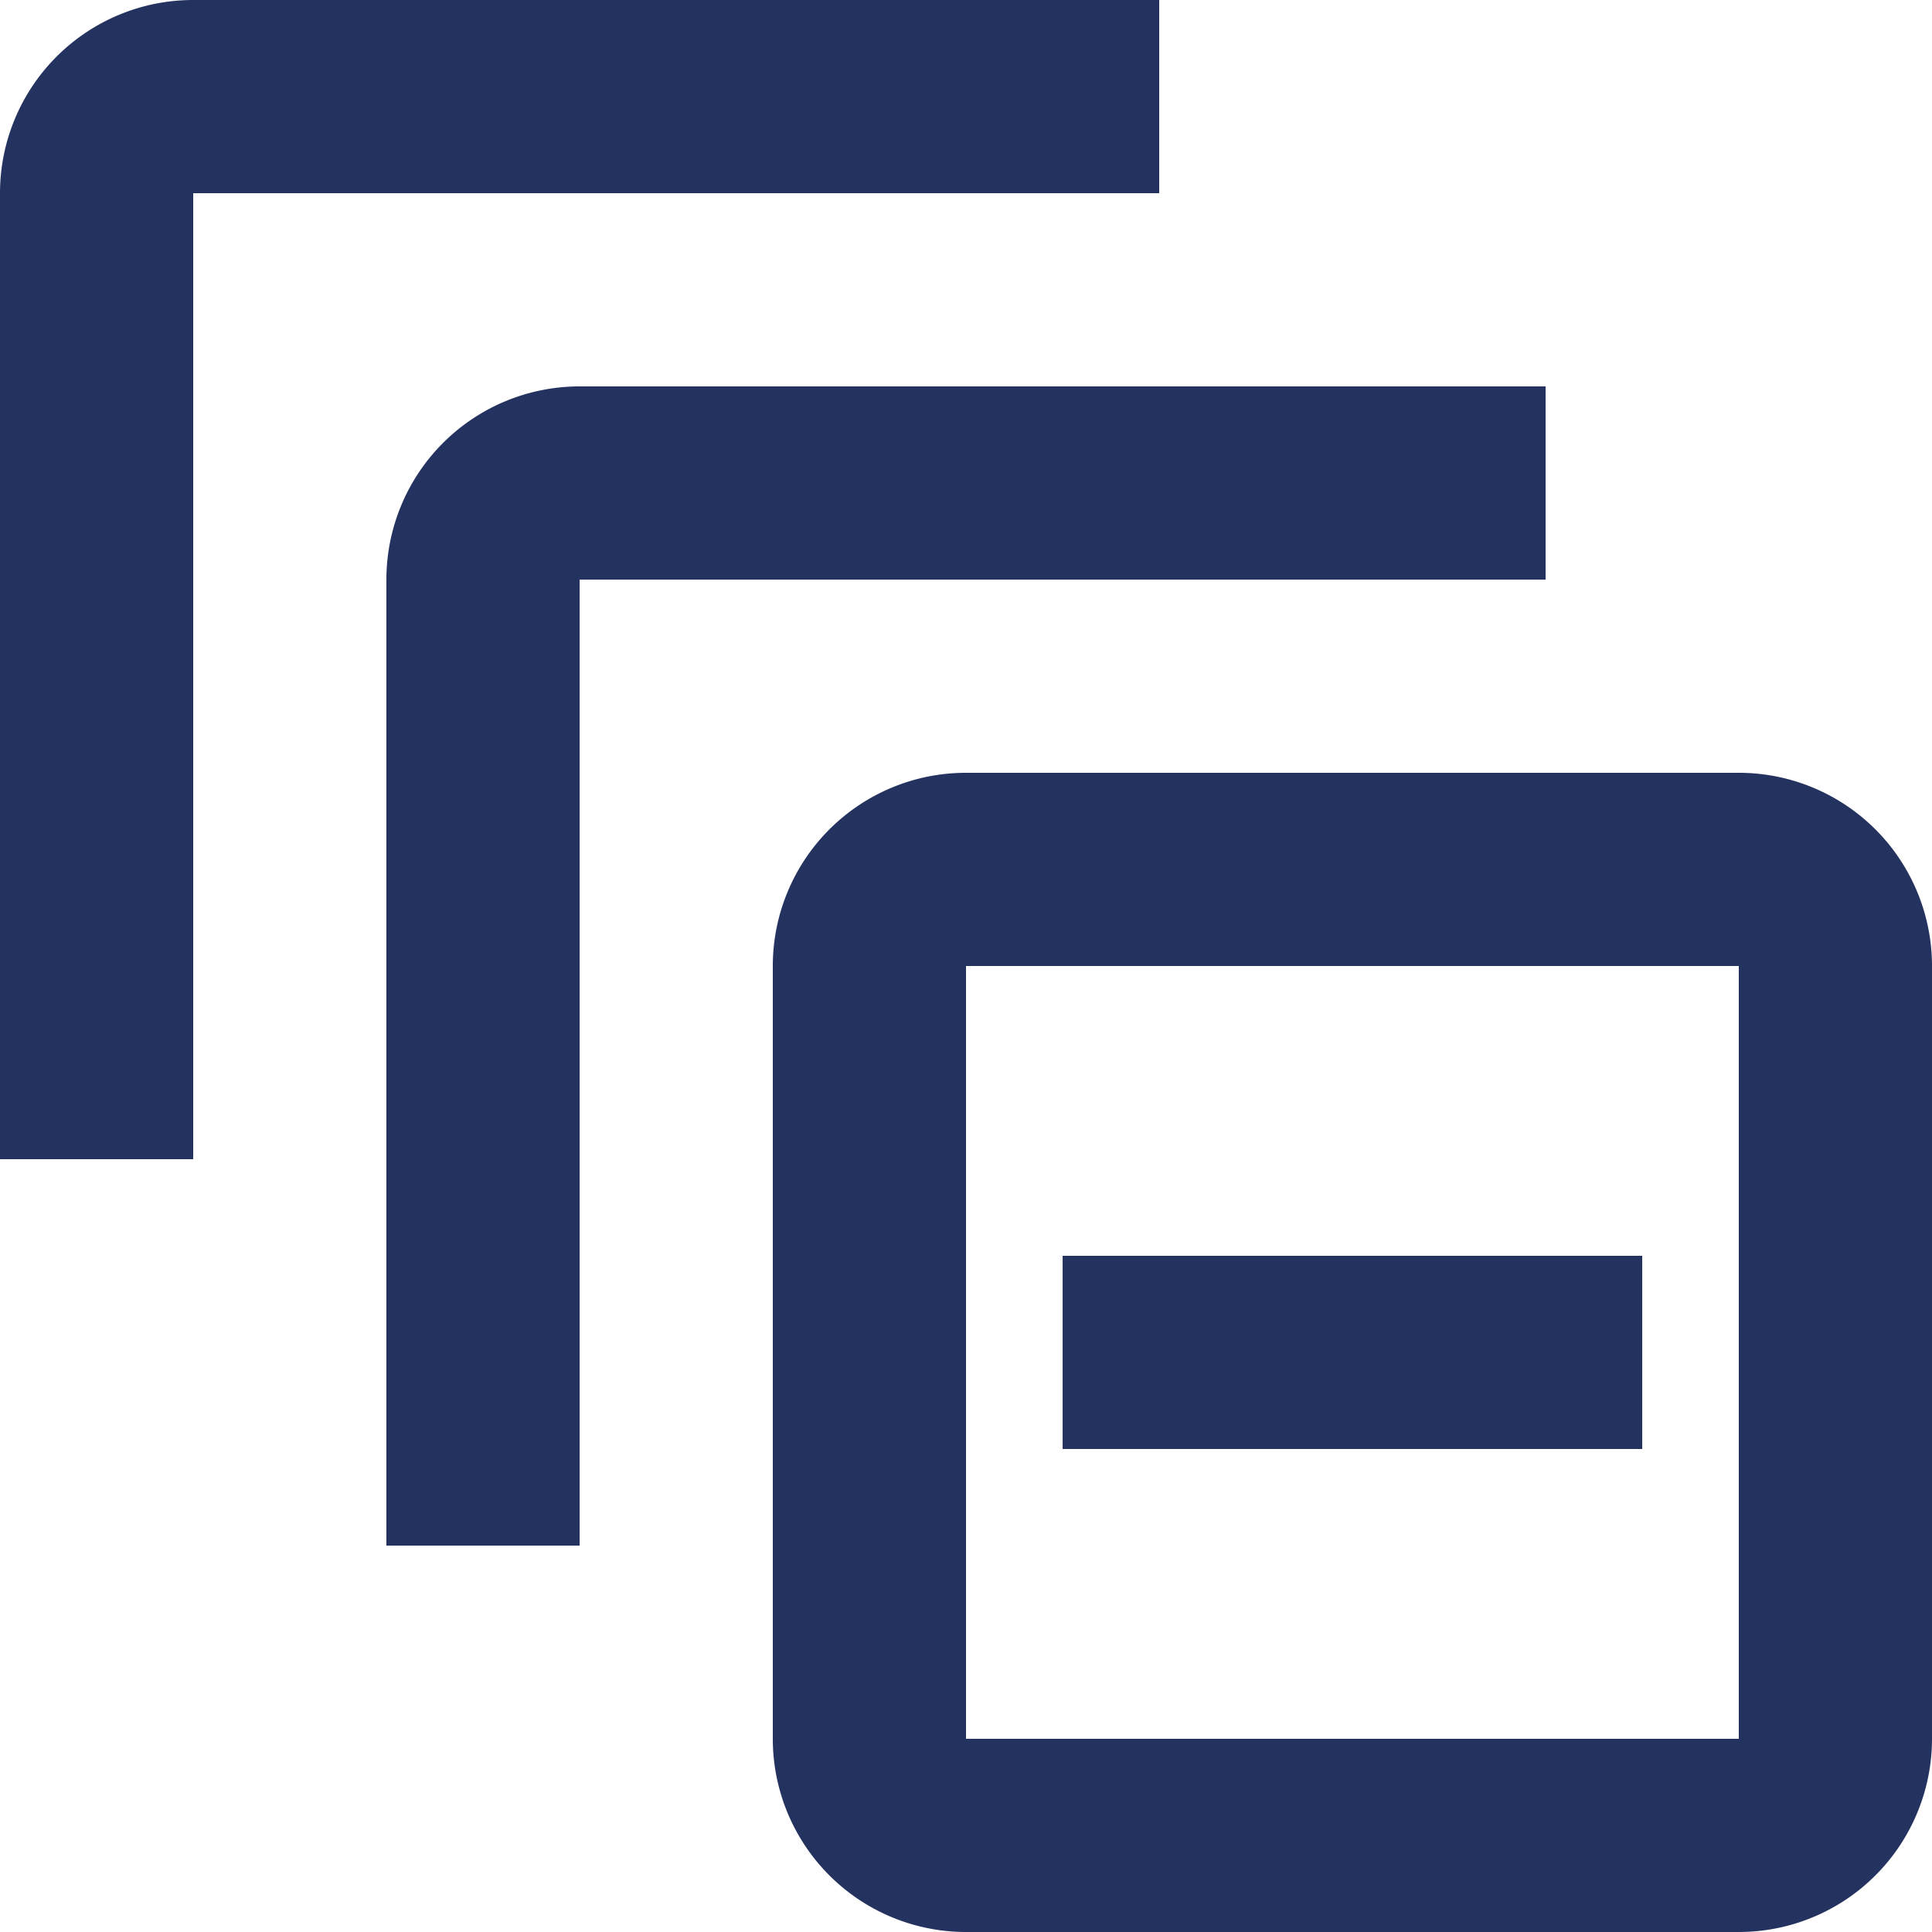 <svg xmlns="http://www.w3.org/2000/svg" width="43.61" height="43.61" viewBox="0 0 43.61 43.61">
  <path id="collapse_all_outline_icon_139749" d="M6.361,2A4.361,4.361,0,0,0,2,6.361V28.166H6.361V6.361H28.166V2H6.361m8.722,8.722a4.361,4.361,0,0,0-4.361,4.361V36.888h4.361V15.083H36.888V10.722H15.083M41.249,23.805V41.249H23.805V23.805H41.249m0-4.361H23.805a4.361,4.361,0,0,0-4.361,4.361V41.249a4.361,4.361,0,0,0,4.361,4.361H41.249a4.361,4.361,0,0,0,4.361-4.361V23.805a4.361,4.361,0,0,0-4.361-4.361M39.069,34.708H25.986V30.347H39.069Z" transform="translate(-2 -2)" fill="#243260"/>
</svg>
